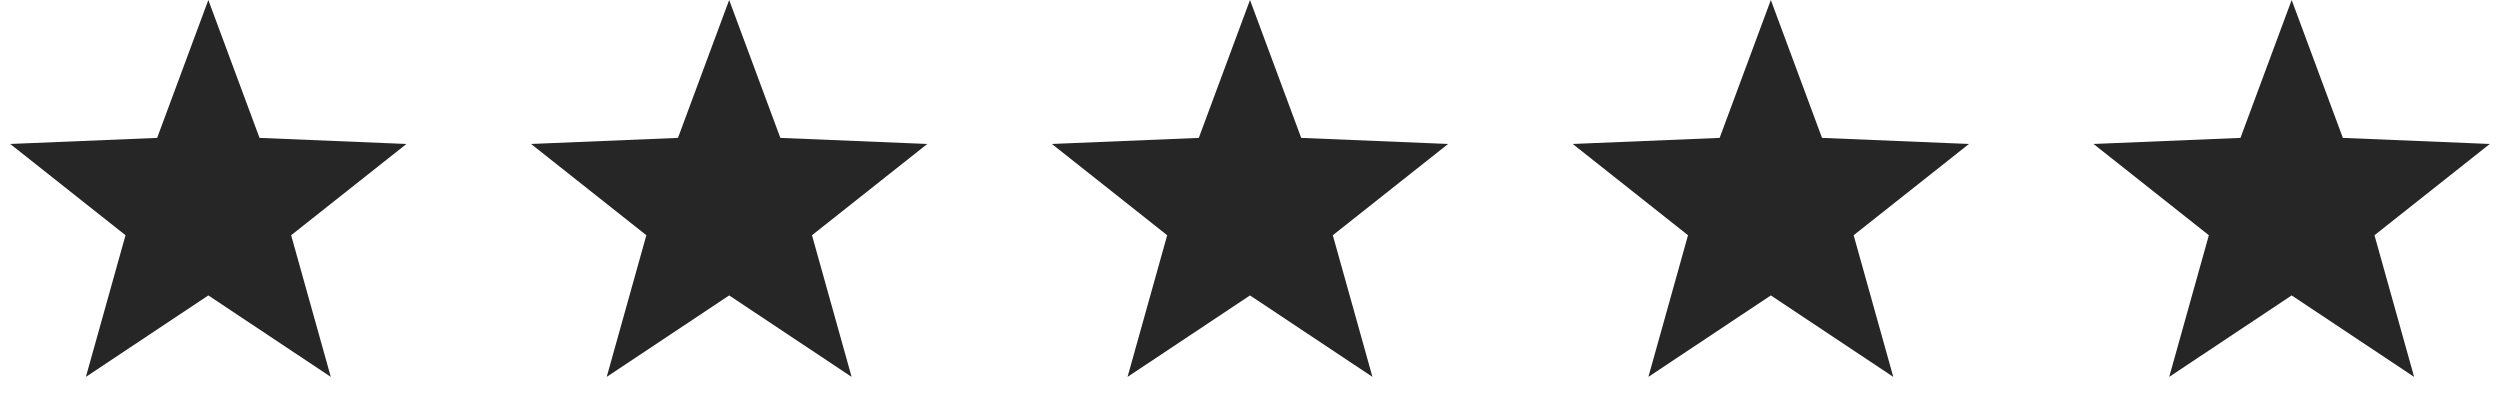 <svg width="96" height="16" viewBox="0 0 96 16" fill="none" xmlns="http://www.w3.org/2000/svg">
<path d="M8 0L9.966 5.295L15.608 5.528L11.18 9.033L12.702 14.472L8 11.344L3.298 14.472L4.82 9.033L0.392 5.528L6.034 5.295L8 0Z" fill="#262626"/>
<path d="M28 0L29.966 5.295L35.608 5.528L31.18 9.033L32.702 14.472L28 11.344L23.298 14.472L24.82 9.033L20.392 5.528L26.034 5.295L28 0Z" fill="#262626"/>
<path d="M48 0L49.966 5.295L55.608 5.528L51.18 9.033L52.702 14.472L48 11.344L43.298 14.472L44.82 9.033L40.392 5.528L46.034 5.295L48 0Z" fill="#262626"/>
<path d="M68 0L69.966 5.295L75.609 5.528L71.18 9.033L72.702 14.472L68 11.344L63.298 14.472L64.82 9.033L60.392 5.528L66.034 5.295L68 0Z" fill="#262626"/>
<path d="M88 0L89.966 5.295L95.609 5.528L91.18 9.033L92.702 14.472L88 11.344L83.298 14.472L84.82 9.033L80.391 5.528L86.034 5.295L88 0Z" fill="#262626"/>
</svg>
